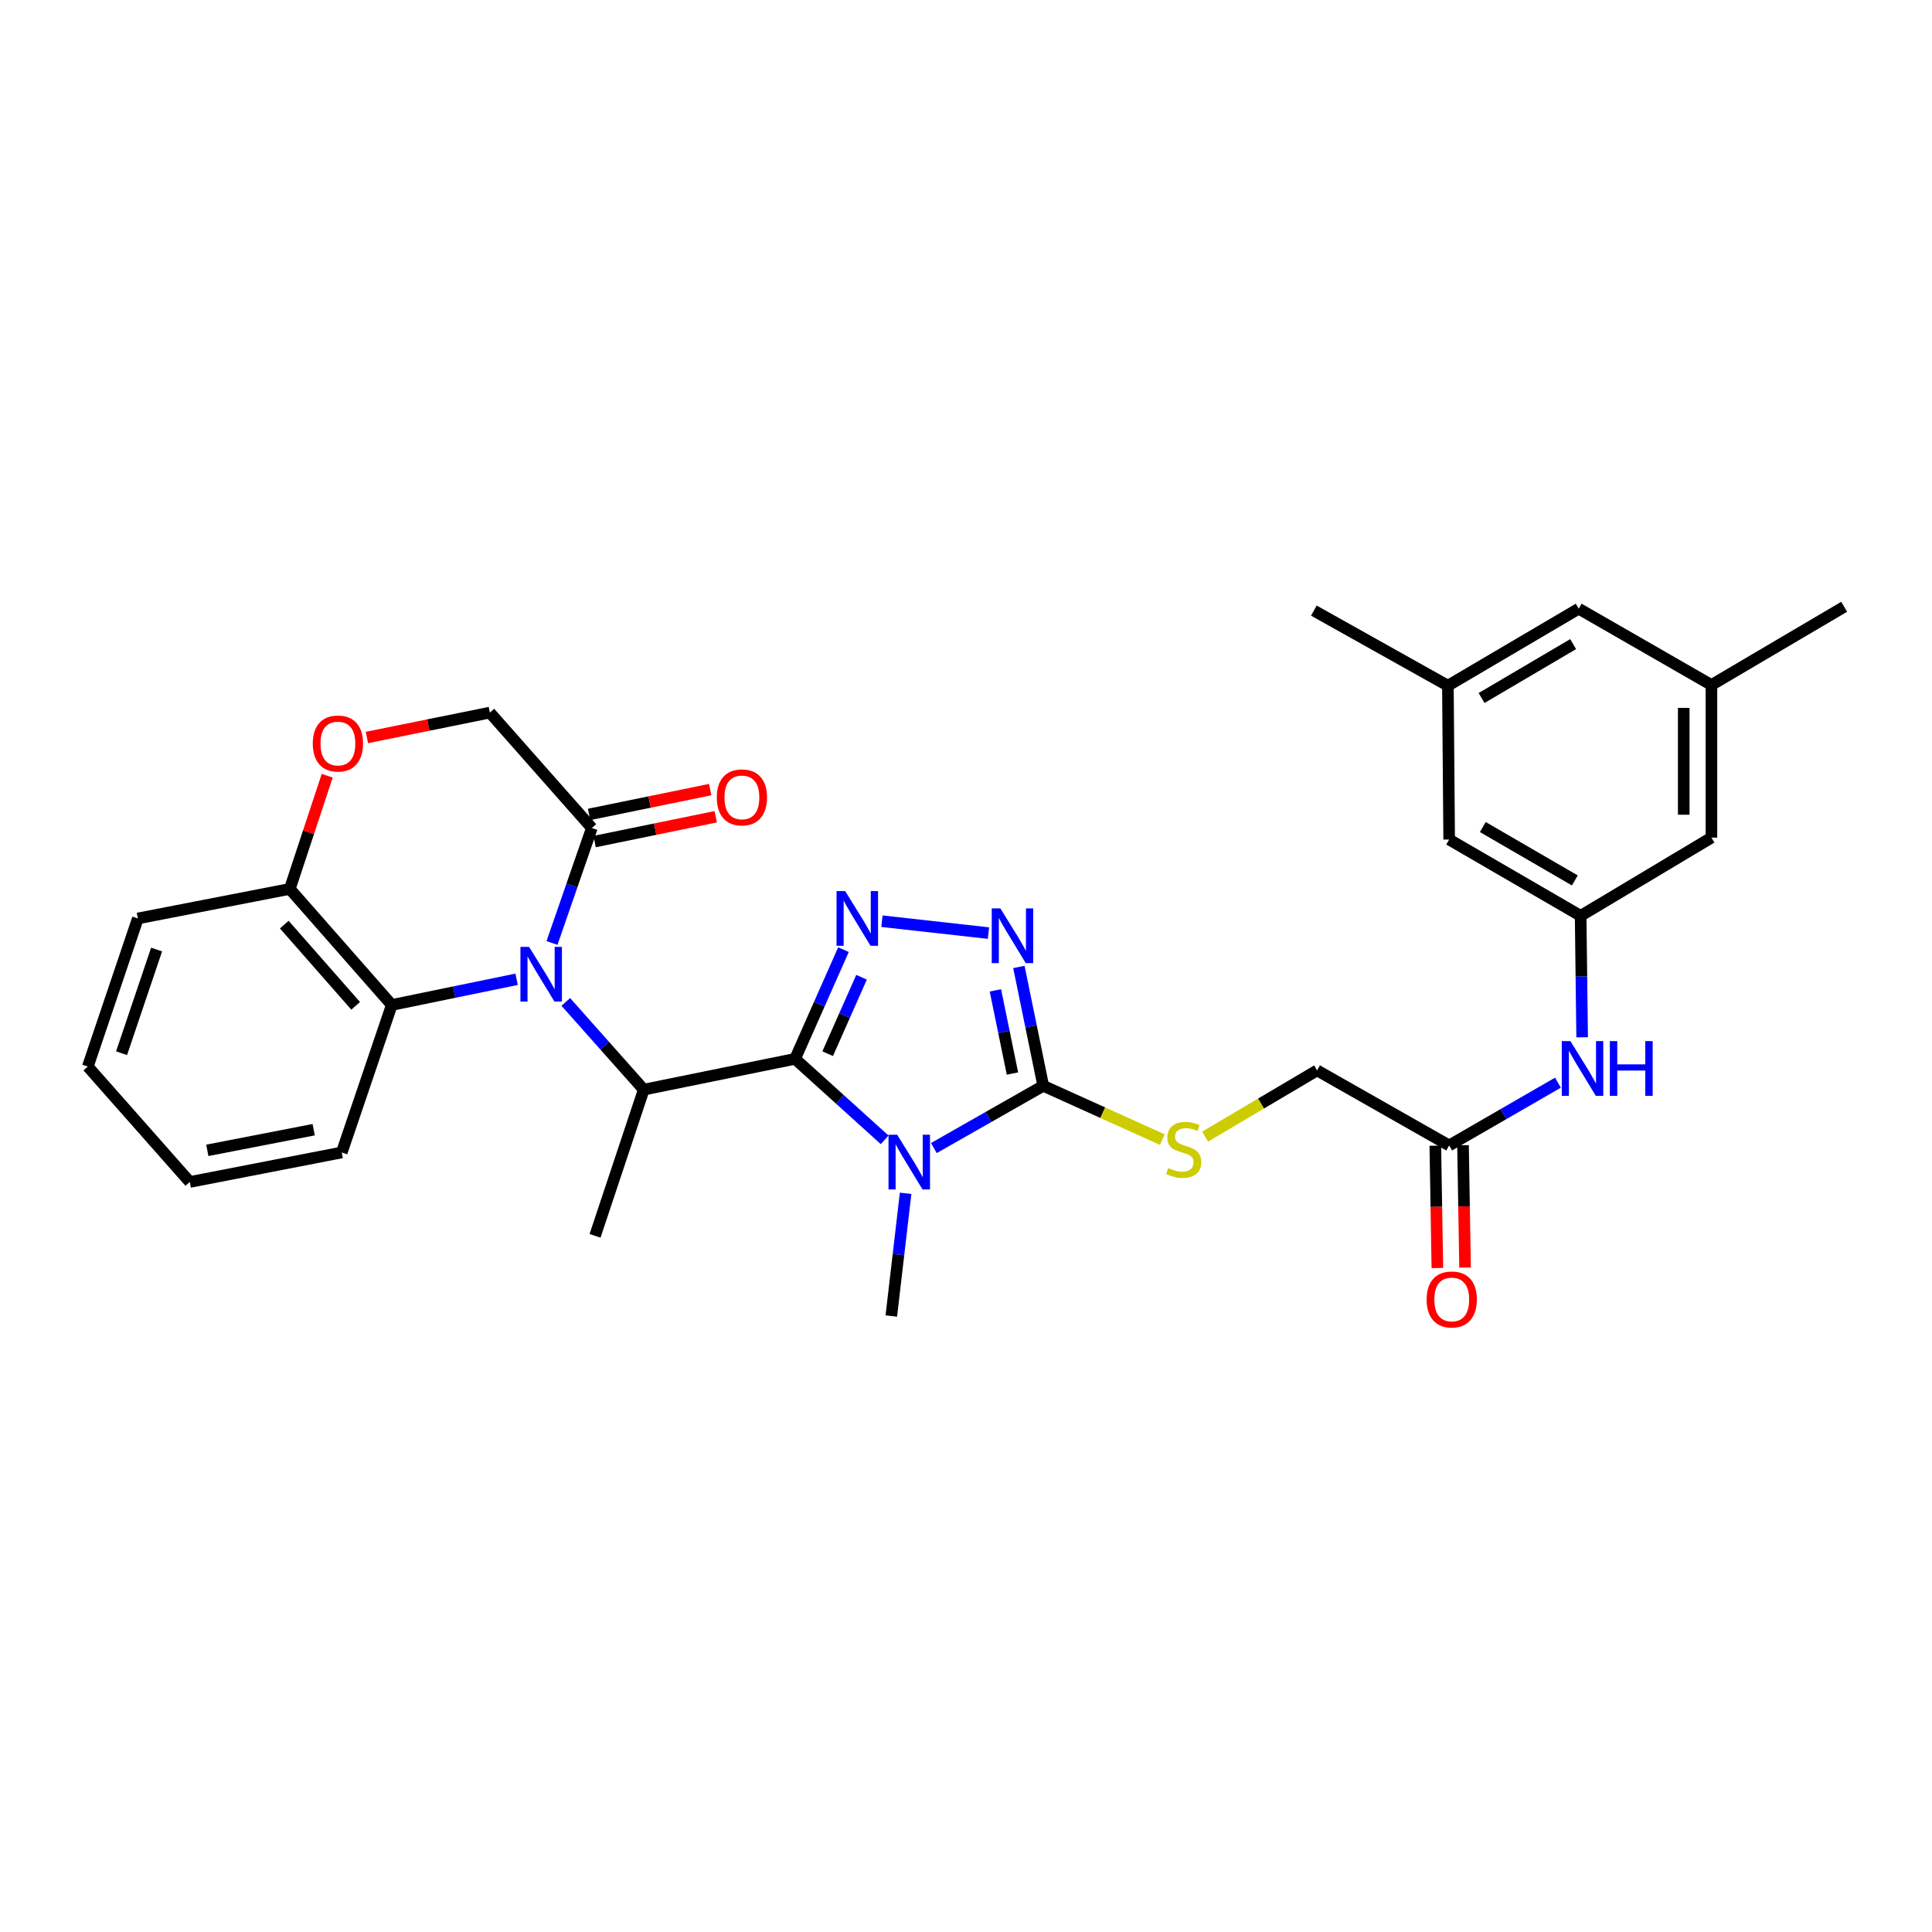 <?xml version='1.0' encoding='iso-8859-1'?>
<svg version='1.1' baseProfile='full'
              xmlns='http://www.w3.org/2000/svg'
                      xmlns:rdkit='http://www.rdkit.org/xml'
                      xmlns:xlink='http://www.w3.org/1999/xlink'
                  xml:space='preserve'
width='1000px' height='1000px' viewBox='0 0 1000 1000'>
<!-- END OF HEADER -->
<rect style='opacity:1.0;fill:#FFFFFF;stroke:none' width='1000' height='1000' x='0' y='0'> </rect>
<path class='bond-0' d='M 411.533,548.06 L 434.715,569.019' style='fill:none;fill-rule:evenodd;stroke:#000000;stroke-width:6px;stroke-linecap:butt;stroke-linejoin:miter;stroke-opacity:1' />
<path class='bond-0' d='M 434.715,569.019 L 457.896,589.979' style='fill:none;fill-rule:evenodd;stroke:#0000FF;stroke-width:6px;stroke-linecap:butt;stroke-linejoin:miter;stroke-opacity:1' />
<path class='bond-2' d='M 411.533,548.06 L 424.056,519.799' style='fill:none;fill-rule:evenodd;stroke:#000000;stroke-width:6px;stroke-linecap:butt;stroke-linejoin:miter;stroke-opacity:1' />
<path class='bond-2' d='M 424.056,519.799 L 436.579,491.538' style='fill:none;fill-rule:evenodd;stroke:#0000FF;stroke-width:6px;stroke-linecap:butt;stroke-linejoin:miter;stroke-opacity:1' />
<path class='bond-2' d='M 428.4,545.391 L 437.166,525.608' style='fill:none;fill-rule:evenodd;stroke:#000000;stroke-width:6px;stroke-linecap:butt;stroke-linejoin:miter;stroke-opacity:1' />
<path class='bond-2' d='M 437.166,525.608 L 445.932,505.825' style='fill:none;fill-rule:evenodd;stroke:#0000FF;stroke-width:6px;stroke-linecap:butt;stroke-linejoin:miter;stroke-opacity:1' />
<path class='bond-5' d='M 411.533,548.06 L 333.208,563.992' style='fill:none;fill-rule:evenodd;stroke:#000000;stroke-width:6px;stroke-linecap:butt;stroke-linejoin:miter;stroke-opacity:1' />
<path class='bond-3' d='M 483.363,594.241 L 511.673,578.125' style='fill:none;fill-rule:evenodd;stroke:#0000FF;stroke-width:6px;stroke-linecap:butt;stroke-linejoin:miter;stroke-opacity:1' />
<path class='bond-3' d='M 511.673,578.125 L 539.983,562.009' style='fill:none;fill-rule:evenodd;stroke:#000000;stroke-width:6px;stroke-linecap:butt;stroke-linejoin:miter;stroke-opacity:1' />
<path class='bond-20' d='M 468.743,617.656 L 465.041,649.413' style='fill:none;fill-rule:evenodd;stroke:#0000FF;stroke-width:6px;stroke-linecap:butt;stroke-linejoin:miter;stroke-opacity:1' />
<path class='bond-20' d='M 465.041,649.413 L 461.339,681.17' style='fill:none;fill-rule:evenodd;stroke:#000000;stroke-width:6px;stroke-linecap:butt;stroke-linejoin:miter;stroke-opacity:1' />
<path class='bond-1' d='M 292.85,518.585 L 313.029,541.289' style='fill:none;fill-rule:evenodd;stroke:#0000FF;stroke-width:6px;stroke-linecap:butt;stroke-linejoin:miter;stroke-opacity:1' />
<path class='bond-1' d='M 313.029,541.289 L 333.208,563.992' style='fill:none;fill-rule:evenodd;stroke:#000000;stroke-width:6px;stroke-linecap:butt;stroke-linejoin:miter;stroke-opacity:1' />
<path class='bond-6' d='M 285.713,488.09 L 296.025,458.331' style='fill:none;fill-rule:evenodd;stroke:#0000FF;stroke-width:6px;stroke-linecap:butt;stroke-linejoin:miter;stroke-opacity:1' />
<path class='bond-6' d='M 296.025,458.331 L 306.337,428.572' style='fill:none;fill-rule:evenodd;stroke:#000000;stroke-width:6px;stroke-linecap:butt;stroke-linejoin:miter;stroke-opacity:1' />
<path class='bond-7' d='M 267.398,506.87 L 235.09,513.519' style='fill:none;fill-rule:evenodd;stroke:#0000FF;stroke-width:6px;stroke-linecap:butt;stroke-linejoin:miter;stroke-opacity:1' />
<path class='bond-7' d='M 235.09,513.519 L 202.782,520.169' style='fill:none;fill-rule:evenodd;stroke:#000000;stroke-width:6px;stroke-linecap:butt;stroke-linejoin:miter;stroke-opacity:1' />
<path class='bond-4' d='M 456.494,476.814 L 511.619,482.965' style='fill:none;fill-rule:evenodd;stroke:#0000FF;stroke-width:6px;stroke-linecap:butt;stroke-linejoin:miter;stroke-opacity:1' />
<path class='bond-9' d='M 539.983,562.009 L 570.797,575.933' style='fill:none;fill-rule:evenodd;stroke:#000000;stroke-width:6px;stroke-linecap:butt;stroke-linejoin:miter;stroke-opacity:1' />
<path class='bond-9' d='M 570.797,575.933 L 601.61,589.858' style='fill:none;fill-rule:evenodd;stroke:#CCCC00;stroke-width:6px;stroke-linecap:butt;stroke-linejoin:miter;stroke-opacity:1' />
<path class='bond-31' d='M 539.983,562.009 L 533.676,531.252' style='fill:none;fill-rule:evenodd;stroke:#000000;stroke-width:6px;stroke-linecap:butt;stroke-linejoin:miter;stroke-opacity:1' />
<path class='bond-31' d='M 533.676,531.252 L 527.369,500.494' style='fill:none;fill-rule:evenodd;stroke:#0000FF;stroke-width:6px;stroke-linecap:butt;stroke-linejoin:miter;stroke-opacity:1' />
<path class='bond-31' d='M 524.044,555.662 L 519.629,534.132' style='fill:none;fill-rule:evenodd;stroke:#000000;stroke-width:6px;stroke-linecap:butt;stroke-linejoin:miter;stroke-opacity:1' />
<path class='bond-31' d='M 519.629,534.132 L 515.214,512.602' style='fill:none;fill-rule:evenodd;stroke:#0000FF;stroke-width:6px;stroke-linecap:butt;stroke-linejoin:miter;stroke-opacity:1' />
<path class='bond-24' d='M 333.208,563.992 L 307.994,639.665' style='fill:none;fill-rule:evenodd;stroke:#000000;stroke-width:6px;stroke-linecap:butt;stroke-linejoin:miter;stroke-opacity:1' />
<path class='bond-14' d='M 306.337,428.572 L 253.552,368.84' style='fill:none;fill-rule:evenodd;stroke:#000000;stroke-width:6px;stroke-linecap:butt;stroke-linejoin:miter;stroke-opacity:1' />
<path class='bond-15' d='M 307.777,435.596 L 339.122,429.169' style='fill:none;fill-rule:evenodd;stroke:#000000;stroke-width:6px;stroke-linecap:butt;stroke-linejoin:miter;stroke-opacity:1' />
<path class='bond-15' d='M 339.122,429.169 L 370.467,422.743' style='fill:none;fill-rule:evenodd;stroke:#FF0000;stroke-width:6px;stroke-linecap:butt;stroke-linejoin:miter;stroke-opacity:1' />
<path class='bond-15' d='M 304.897,421.548 L 336.242,415.122' style='fill:none;fill-rule:evenodd;stroke:#000000;stroke-width:6px;stroke-linecap:butt;stroke-linejoin:miter;stroke-opacity:1' />
<path class='bond-15' d='M 336.242,415.122 L 367.587,408.695' style='fill:none;fill-rule:evenodd;stroke:#FF0000;stroke-width:6px;stroke-linecap:butt;stroke-linejoin:miter;stroke-opacity:1' />
<path class='bond-11' d='M 202.782,520.169 L 149.997,460.103' style='fill:none;fill-rule:evenodd;stroke:#000000;stroke-width:6px;stroke-linecap:butt;stroke-linejoin:miter;stroke-opacity:1' />
<path class='bond-11' d='M 184.093,520.625 L 147.144,478.579' style='fill:none;fill-rule:evenodd;stroke:#000000;stroke-width:6px;stroke-linecap:butt;stroke-linejoin:miter;stroke-opacity:1' />
<path class='bond-25' d='M 202.782,520.169 L 176.892,596.511' style='fill:none;fill-rule:evenodd;stroke:#000000;stroke-width:6px;stroke-linecap:butt;stroke-linejoin:miter;stroke-opacity:1' />
<path class='bond-8' d='M 169.366,401.509 L 159.681,430.806' style='fill:none;fill-rule:evenodd;stroke:#FF0000;stroke-width:6px;stroke-linecap:butt;stroke-linejoin:miter;stroke-opacity:1' />
<path class='bond-8' d='M 159.681,430.806 L 149.997,460.103' style='fill:none;fill-rule:evenodd;stroke:#000000;stroke-width:6px;stroke-linecap:butt;stroke-linejoin:miter;stroke-opacity:1' />
<path class='bond-32' d='M 189.906,381.727 L 221.729,375.283' style='fill:none;fill-rule:evenodd;stroke:#FF0000;stroke-width:6px;stroke-linecap:butt;stroke-linejoin:miter;stroke-opacity:1' />
<path class='bond-32' d='M 221.729,375.283 L 253.552,368.84' style='fill:none;fill-rule:evenodd;stroke:#000000;stroke-width:6px;stroke-linecap:butt;stroke-linejoin:miter;stroke-opacity:1' />
<path class='bond-19' d='M 623.77,588.307 L 652.745,571.171' style='fill:none;fill-rule:evenodd;stroke:#CCCC00;stroke-width:6px;stroke-linecap:butt;stroke-linejoin:miter;stroke-opacity:1' />
<path class='bond-19' d='M 652.745,571.171 L 681.721,554.035' style='fill:none;fill-rule:evenodd;stroke:#000000;stroke-width:6px;stroke-linecap:butt;stroke-linejoin:miter;stroke-opacity:1' />
<path class='bond-10' d='M 818.137,474.036 L 818.527,505.47' style='fill:none;fill-rule:evenodd;stroke:#000000;stroke-width:6px;stroke-linecap:butt;stroke-linejoin:miter;stroke-opacity:1' />
<path class='bond-10' d='M 818.527,505.47 L 818.917,536.904' style='fill:none;fill-rule:evenodd;stroke:#0000FF;stroke-width:6px;stroke-linecap:butt;stroke-linejoin:miter;stroke-opacity:1' />
<path class='bond-21' d='M 818.137,474.036 L 750.088,434.547' style='fill:none;fill-rule:evenodd;stroke:#000000;stroke-width:6px;stroke-linecap:butt;stroke-linejoin:miter;stroke-opacity:1' />
<path class='bond-21' d='M 815.127,455.71 L 767.493,428.068' style='fill:none;fill-rule:evenodd;stroke:#000000;stroke-width:6px;stroke-linecap:butt;stroke-linejoin:miter;stroke-opacity:1' />
<path class='bond-22' d='M 818.137,474.036 L 885.835,433.551' style='fill:none;fill-rule:evenodd;stroke:#000000;stroke-width:6px;stroke-linecap:butt;stroke-linejoin:miter;stroke-opacity:1' />
<path class='bond-26' d='M 149.997,460.103 L 71.353,475.39' style='fill:none;fill-rule:evenodd;stroke:#000000;stroke-width:6px;stroke-linecap:butt;stroke-linejoin:miter;stroke-opacity:1' />
<path class='bond-12' d='M 750.088,592.887 L 681.721,554.035' style='fill:none;fill-rule:evenodd;stroke:#000000;stroke-width:6px;stroke-linecap:butt;stroke-linejoin:miter;stroke-opacity:1' />
<path class='bond-13' d='M 750.088,592.887 L 778.236,576.638' style='fill:none;fill-rule:evenodd;stroke:#000000;stroke-width:6px;stroke-linecap:butt;stroke-linejoin:miter;stroke-opacity:1' />
<path class='bond-13' d='M 778.236,576.638 L 806.384,560.389' style='fill:none;fill-rule:evenodd;stroke:#0000FF;stroke-width:6px;stroke-linecap:butt;stroke-linejoin:miter;stroke-opacity:1' />
<path class='bond-16' d='M 742.92,593.006 L 743.449,624.667' style='fill:none;fill-rule:evenodd;stroke:#000000;stroke-width:6px;stroke-linecap:butt;stroke-linejoin:miter;stroke-opacity:1' />
<path class='bond-16' d='M 743.449,624.667 L 743.978,656.327' style='fill:none;fill-rule:evenodd;stroke:#FF0000;stroke-width:6px;stroke-linecap:butt;stroke-linejoin:miter;stroke-opacity:1' />
<path class='bond-16' d='M 757.257,592.767 L 757.786,624.427' style='fill:none;fill-rule:evenodd;stroke:#000000;stroke-width:6px;stroke-linecap:butt;stroke-linejoin:miter;stroke-opacity:1' />
<path class='bond-16' d='M 757.786,624.427 L 758.315,656.088' style='fill:none;fill-rule:evenodd;stroke:#FF0000;stroke-width:6px;stroke-linecap:butt;stroke-linejoin:miter;stroke-opacity:1' />
<path class='bond-17' d='M 885.835,354.549 L 885.835,433.551' style='fill:none;fill-rule:evenodd;stroke:#000000;stroke-width:6px;stroke-linecap:butt;stroke-linejoin:miter;stroke-opacity:1' />
<path class='bond-17' d='M 871.496,366.399 L 871.496,421.701' style='fill:none;fill-rule:evenodd;stroke:#000000;stroke-width:6px;stroke-linecap:butt;stroke-linejoin:miter;stroke-opacity:1' />
<path class='bond-23' d='M 885.835,354.549 L 817.141,315.059' style='fill:none;fill-rule:evenodd;stroke:#000000;stroke-width:6px;stroke-linecap:butt;stroke-linejoin:miter;stroke-opacity:1' />
<path class='bond-27' d='M 885.835,354.549 L 954.545,314.063' style='fill:none;fill-rule:evenodd;stroke:#000000;stroke-width:6px;stroke-linecap:butt;stroke-linejoin:miter;stroke-opacity:1' />
<path class='bond-18' d='M 749.427,354.907 L 750.088,434.547' style='fill:none;fill-rule:evenodd;stroke:#000000;stroke-width:6px;stroke-linecap:butt;stroke-linejoin:miter;stroke-opacity:1' />
<path class='bond-28' d='M 749.427,354.907 L 680.056,316.055' style='fill:none;fill-rule:evenodd;stroke:#000000;stroke-width:6px;stroke-linecap:butt;stroke-linejoin:miter;stroke-opacity:1' />
<path class='bond-34' d='M 749.427,354.907 L 817.141,315.059' style='fill:none;fill-rule:evenodd;stroke:#000000;stroke-width:6px;stroke-linecap:butt;stroke-linejoin:miter;stroke-opacity:1' />
<path class='bond-34' d='M 766.857,361.288 L 814.257,333.395' style='fill:none;fill-rule:evenodd;stroke:#000000;stroke-width:6px;stroke-linecap:butt;stroke-linejoin:miter;stroke-opacity:1' />
<path class='bond-29' d='M 176.892,596.511 L 98.24,611.791' style='fill:none;fill-rule:evenodd;stroke:#000000;stroke-width:6px;stroke-linecap:butt;stroke-linejoin:miter;stroke-opacity:1' />
<path class='bond-29' d='M 162.359,584.727 L 107.303,595.423' style='fill:none;fill-rule:evenodd;stroke:#000000;stroke-width:6px;stroke-linecap:butt;stroke-linejoin:miter;stroke-opacity:1' />
<path class='bond-33' d='M 71.353,475.39 L 45.455,552.051' style='fill:none;fill-rule:evenodd;stroke:#000000;stroke-width:6px;stroke-linecap:butt;stroke-linejoin:miter;stroke-opacity:1' />
<path class='bond-33' d='M 81.054,491.479 L 62.925,545.141' style='fill:none;fill-rule:evenodd;stroke:#000000;stroke-width:6px;stroke-linecap:butt;stroke-linejoin:miter;stroke-opacity:1' />
<path class='bond-30' d='M 98.24,611.791 L 45.455,552.051' style='fill:none;fill-rule:evenodd;stroke:#000000;stroke-width:6px;stroke-linecap:butt;stroke-linejoin:miter;stroke-opacity:1' />
<path  class='atom-1' d='M 464.368 587.33
L 473.648 602.33
Q 474.568 603.81, 476.048 606.49
Q 477.528 609.17, 477.608 609.33
L 477.608 587.33
L 481.368 587.33
L 481.368 615.65
L 477.488 615.65
L 467.528 599.25
Q 466.368 597.33, 465.128 595.13
Q 463.928 592.93, 463.568 592.25
L 463.568 615.65
L 459.888 615.65
L 459.888 587.33
L 464.368 587.33
' fill='#0000FF'/>
<path  class='atom-2' d='M 273.852 490.093
L 283.132 505.093
Q 284.052 506.573, 285.532 509.253
Q 287.012 511.933, 287.092 512.093
L 287.092 490.093
L 290.852 490.093
L 290.852 518.413
L 286.972 518.413
L 277.012 502.013
Q 275.852 500.093, 274.612 497.893
Q 273.412 495.693, 273.052 495.013
L 273.052 518.413
L 269.372 518.413
L 269.372 490.093
L 273.852 490.093
' fill='#0000FF'/>
<path  class='atom-3' d='M 437.473 461.23
L 446.753 476.23
Q 447.673 477.71, 449.153 480.39
Q 450.633 483.07, 450.713 483.23
L 450.713 461.23
L 454.473 461.23
L 454.473 489.55
L 450.593 489.55
L 440.633 473.15
Q 439.473 471.23, 438.233 469.03
Q 437.033 466.83, 436.673 466.15
L 436.673 489.55
L 432.993 489.55
L 432.993 461.23
L 437.473 461.23
' fill='#0000FF'/>
<path  class='atom-5' d='M 517.798 470.193
L 527.078 485.193
Q 527.998 486.673, 529.478 489.353
Q 530.958 492.033, 531.038 492.193
L 531.038 470.193
L 534.798 470.193
L 534.798 498.513
L 530.918 498.513
L 520.958 482.113
Q 519.798 480.193, 518.558 477.993
Q 517.358 475.793, 516.998 475.113
L 516.998 498.513
L 513.318 498.513
L 513.318 470.193
L 517.798 470.193
' fill='#0000FF'/>
<path  class='atom-9' d='M 161.9 384.845
Q 161.9 378.045, 165.26 374.245
Q 168.62 370.445, 174.9 370.445
Q 181.18 370.445, 184.54 374.245
Q 187.9 378.045, 187.9 384.845
Q 187.9 391.725, 184.5 395.645
Q 181.1 399.525, 174.9 399.525
Q 168.66 399.525, 165.26 395.645
Q 161.9 391.765, 161.9 384.845
M 174.9 396.325
Q 179.22 396.325, 181.54 393.445
Q 183.9 390.525, 183.9 384.845
Q 183.9 379.285, 181.54 376.485
Q 179.22 373.645, 174.9 373.645
Q 170.58 373.645, 168.22 376.445
Q 165.9 379.245, 165.9 384.845
Q 165.9 390.565, 168.22 393.445
Q 170.58 396.325, 174.9 396.325
' fill='#FF0000'/>
<path  class='atom-10' d='M 604.684 604.582
Q 605.004 604.702, 606.324 605.262
Q 607.644 605.822, 609.084 606.182
Q 610.564 606.502, 612.004 606.502
Q 614.684 606.502, 616.244 605.222
Q 617.804 603.902, 617.804 601.622
Q 617.804 600.062, 617.004 599.102
Q 616.244 598.142, 615.044 597.622
Q 613.844 597.102, 611.844 596.502
Q 609.324 595.742, 607.804 595.022
Q 606.324 594.302, 605.244 592.782
Q 604.204 591.262, 604.204 588.702
Q 604.204 585.142, 606.604 582.942
Q 609.044 580.742, 613.844 580.742
Q 617.124 580.742, 620.844 582.302
L 619.924 585.382
Q 616.524 583.982, 613.964 583.982
Q 611.204 583.982, 609.684 585.142
Q 608.164 586.262, 608.204 588.222
Q 608.204 589.742, 608.964 590.662
Q 609.764 591.582, 610.884 592.102
Q 612.044 592.622, 613.964 593.222
Q 616.524 594.022, 618.044 594.822
Q 619.564 595.622, 620.644 597.262
Q 621.764 598.862, 621.764 601.622
Q 621.764 605.542, 619.124 607.662
Q 616.524 609.742, 612.164 609.742
Q 609.644 609.742, 607.724 609.182
Q 605.844 608.662, 603.604 607.742
L 604.684 604.582
' fill='#CCCC00'/>
<path  class='atom-14' d='M 812.857 538.879
L 822.137 553.879
Q 823.057 555.359, 824.537 558.039
Q 826.017 560.719, 826.097 560.879
L 826.097 538.879
L 829.857 538.879
L 829.857 567.199
L 825.977 567.199
L 816.017 550.799
Q 814.857 548.879, 813.617 546.679
Q 812.417 544.479, 812.057 543.799
L 812.057 567.199
L 808.377 567.199
L 808.377 538.879
L 812.857 538.879
' fill='#0000FF'/>
<path  class='atom-14' d='M 833.257 538.879
L 837.097 538.879
L 837.097 550.919
L 851.577 550.919
L 851.577 538.879
L 855.417 538.879
L 855.417 567.199
L 851.577 567.199
L 851.577 554.119
L 837.097 554.119
L 837.097 567.199
L 833.257 567.199
L 833.257 538.879
' fill='#0000FF'/>
<path  class='atom-16' d='M 371.01 412.727
Q 371.01 405.927, 374.37 402.127
Q 377.73 398.327, 384.01 398.327
Q 390.29 398.327, 393.65 402.127
Q 397.01 405.927, 397.01 412.727
Q 397.01 419.607, 393.61 423.527
Q 390.21 427.407, 384.01 427.407
Q 377.77 427.407, 374.37 423.527
Q 371.01 419.647, 371.01 412.727
M 384.01 424.207
Q 388.33 424.207, 390.65 421.327
Q 393.01 418.407, 393.01 412.727
Q 393.01 407.167, 390.65 404.367
Q 388.33 401.527, 384.01 401.527
Q 379.69 401.527, 377.33 404.327
Q 375.01 407.127, 375.01 412.727
Q 375.01 418.447, 377.33 421.327
Q 379.69 424.207, 384.01 424.207
' fill='#FF0000'/>
<path  class='atom-17' d='M 738.419 672.598
Q 738.419 665.798, 741.779 661.998
Q 745.139 658.198, 751.419 658.198
Q 757.699 658.198, 761.059 661.998
Q 764.419 665.798, 764.419 672.598
Q 764.419 679.478, 761.019 683.398
Q 757.619 687.278, 751.419 687.278
Q 745.179 687.278, 741.779 683.398
Q 738.419 679.518, 738.419 672.598
M 751.419 684.078
Q 755.739 684.078, 758.059 681.198
Q 760.419 678.278, 760.419 672.598
Q 760.419 667.038, 758.059 664.238
Q 755.739 661.398, 751.419 661.398
Q 747.099 661.398, 744.739 664.198
Q 742.419 666.998, 742.419 672.598
Q 742.419 678.318, 744.739 681.198
Q 747.099 684.078, 751.419 684.078
' fill='#FF0000'/>
</svg>
